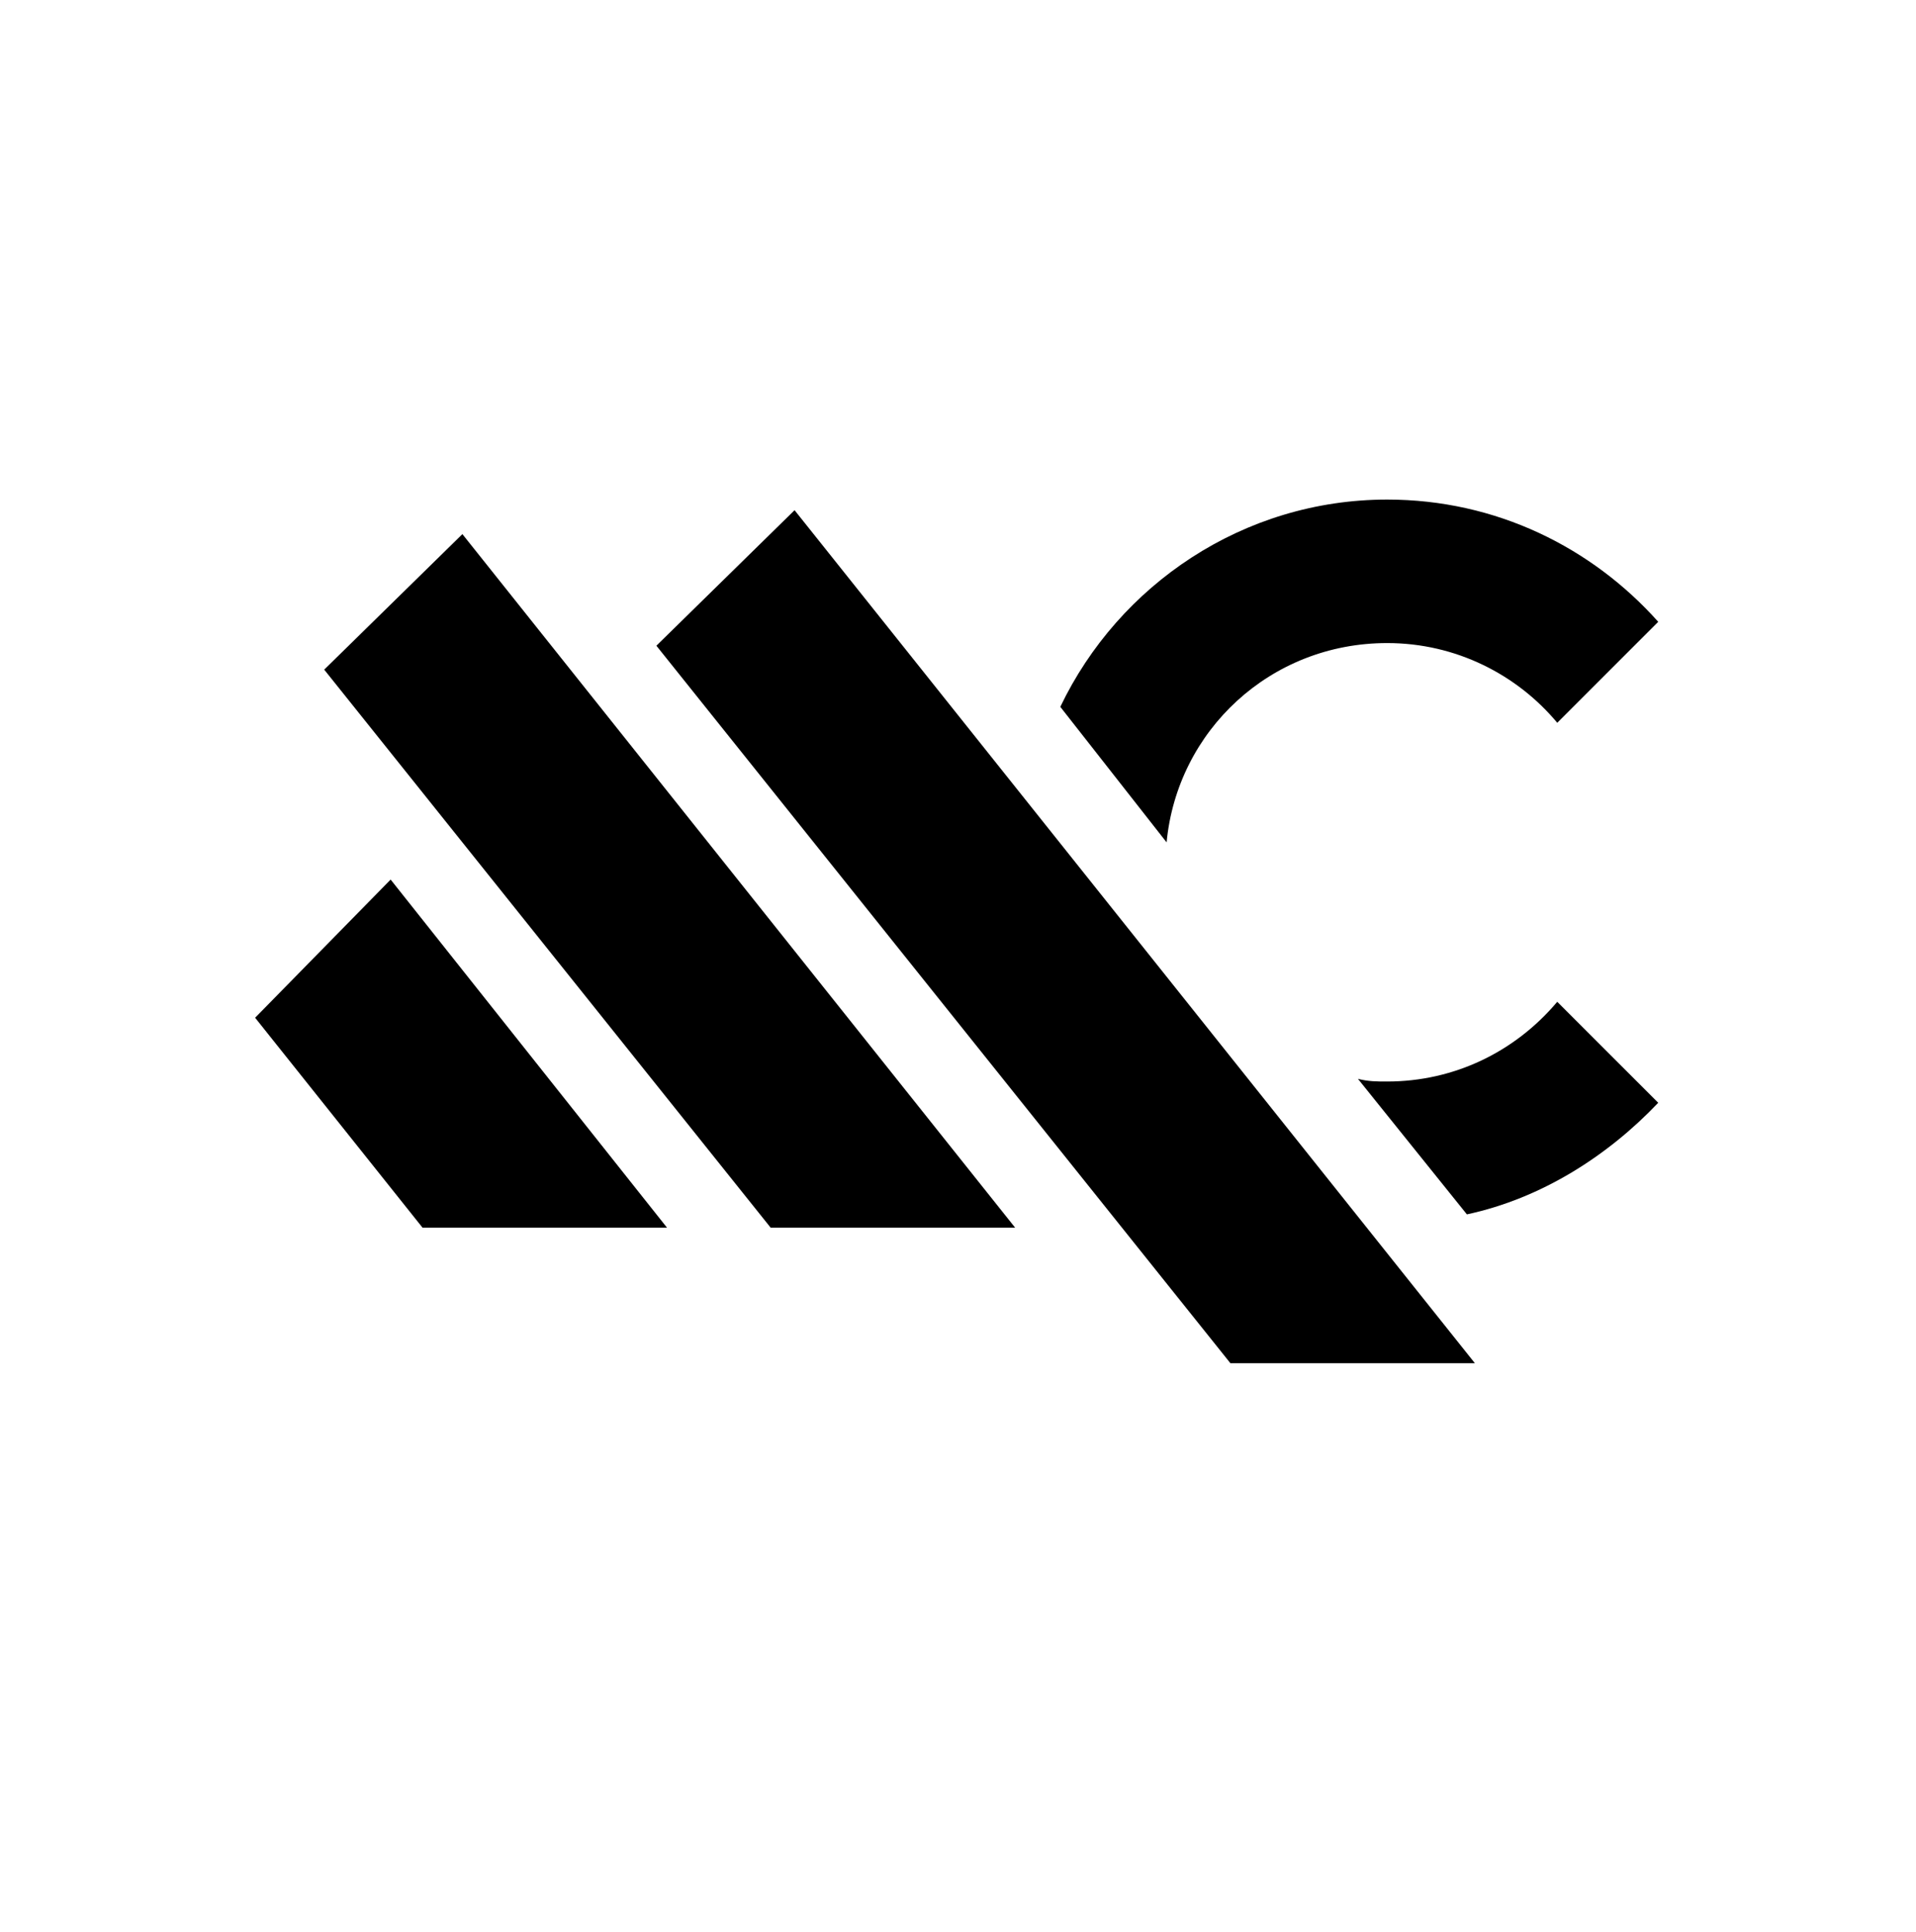 <?xml version="1.0" encoding="UTF-8"?>
<svg data-bbox="9.6 18.8 52.8 32.5" viewBox="0 0 72.1 72.7" xmlns="http://www.w3.org/2000/svg" data-type="shape">
    <g>
        <path d="M43.9 31.7c.4-4.2 3.9-7.5 8.3-7.5 2.6 0 4.9 1.2 6.4 3l3.8-3.8c-2.5-2.8-6.1-4.6-10.2-4.6-5.4 0-10.1 3.2-12.3 7.8l4 5.1z"/>
        <path d="M52.2 40.7c-.4 0-.7 0-1.1-.1l4.1 5.1c2.8-.6 5.3-2.2 7.2-4.2l-3.8-3.8c-1.6 1.9-3.9 3-6.4 3z"/>
        <path d="m14.7 33.1-5.1 5.2 6.3 7.9h9.2L14.7 33.1z"/>
        <path d="m17.4 20.1-5.2 5.1 16.8 21h9.2L17.4 20.1z"/>
        <path d="m29.9 19.2-5.2 5.1 21.6 27h9.2L29.9 19.2z"/>
    </g>
</svg>
